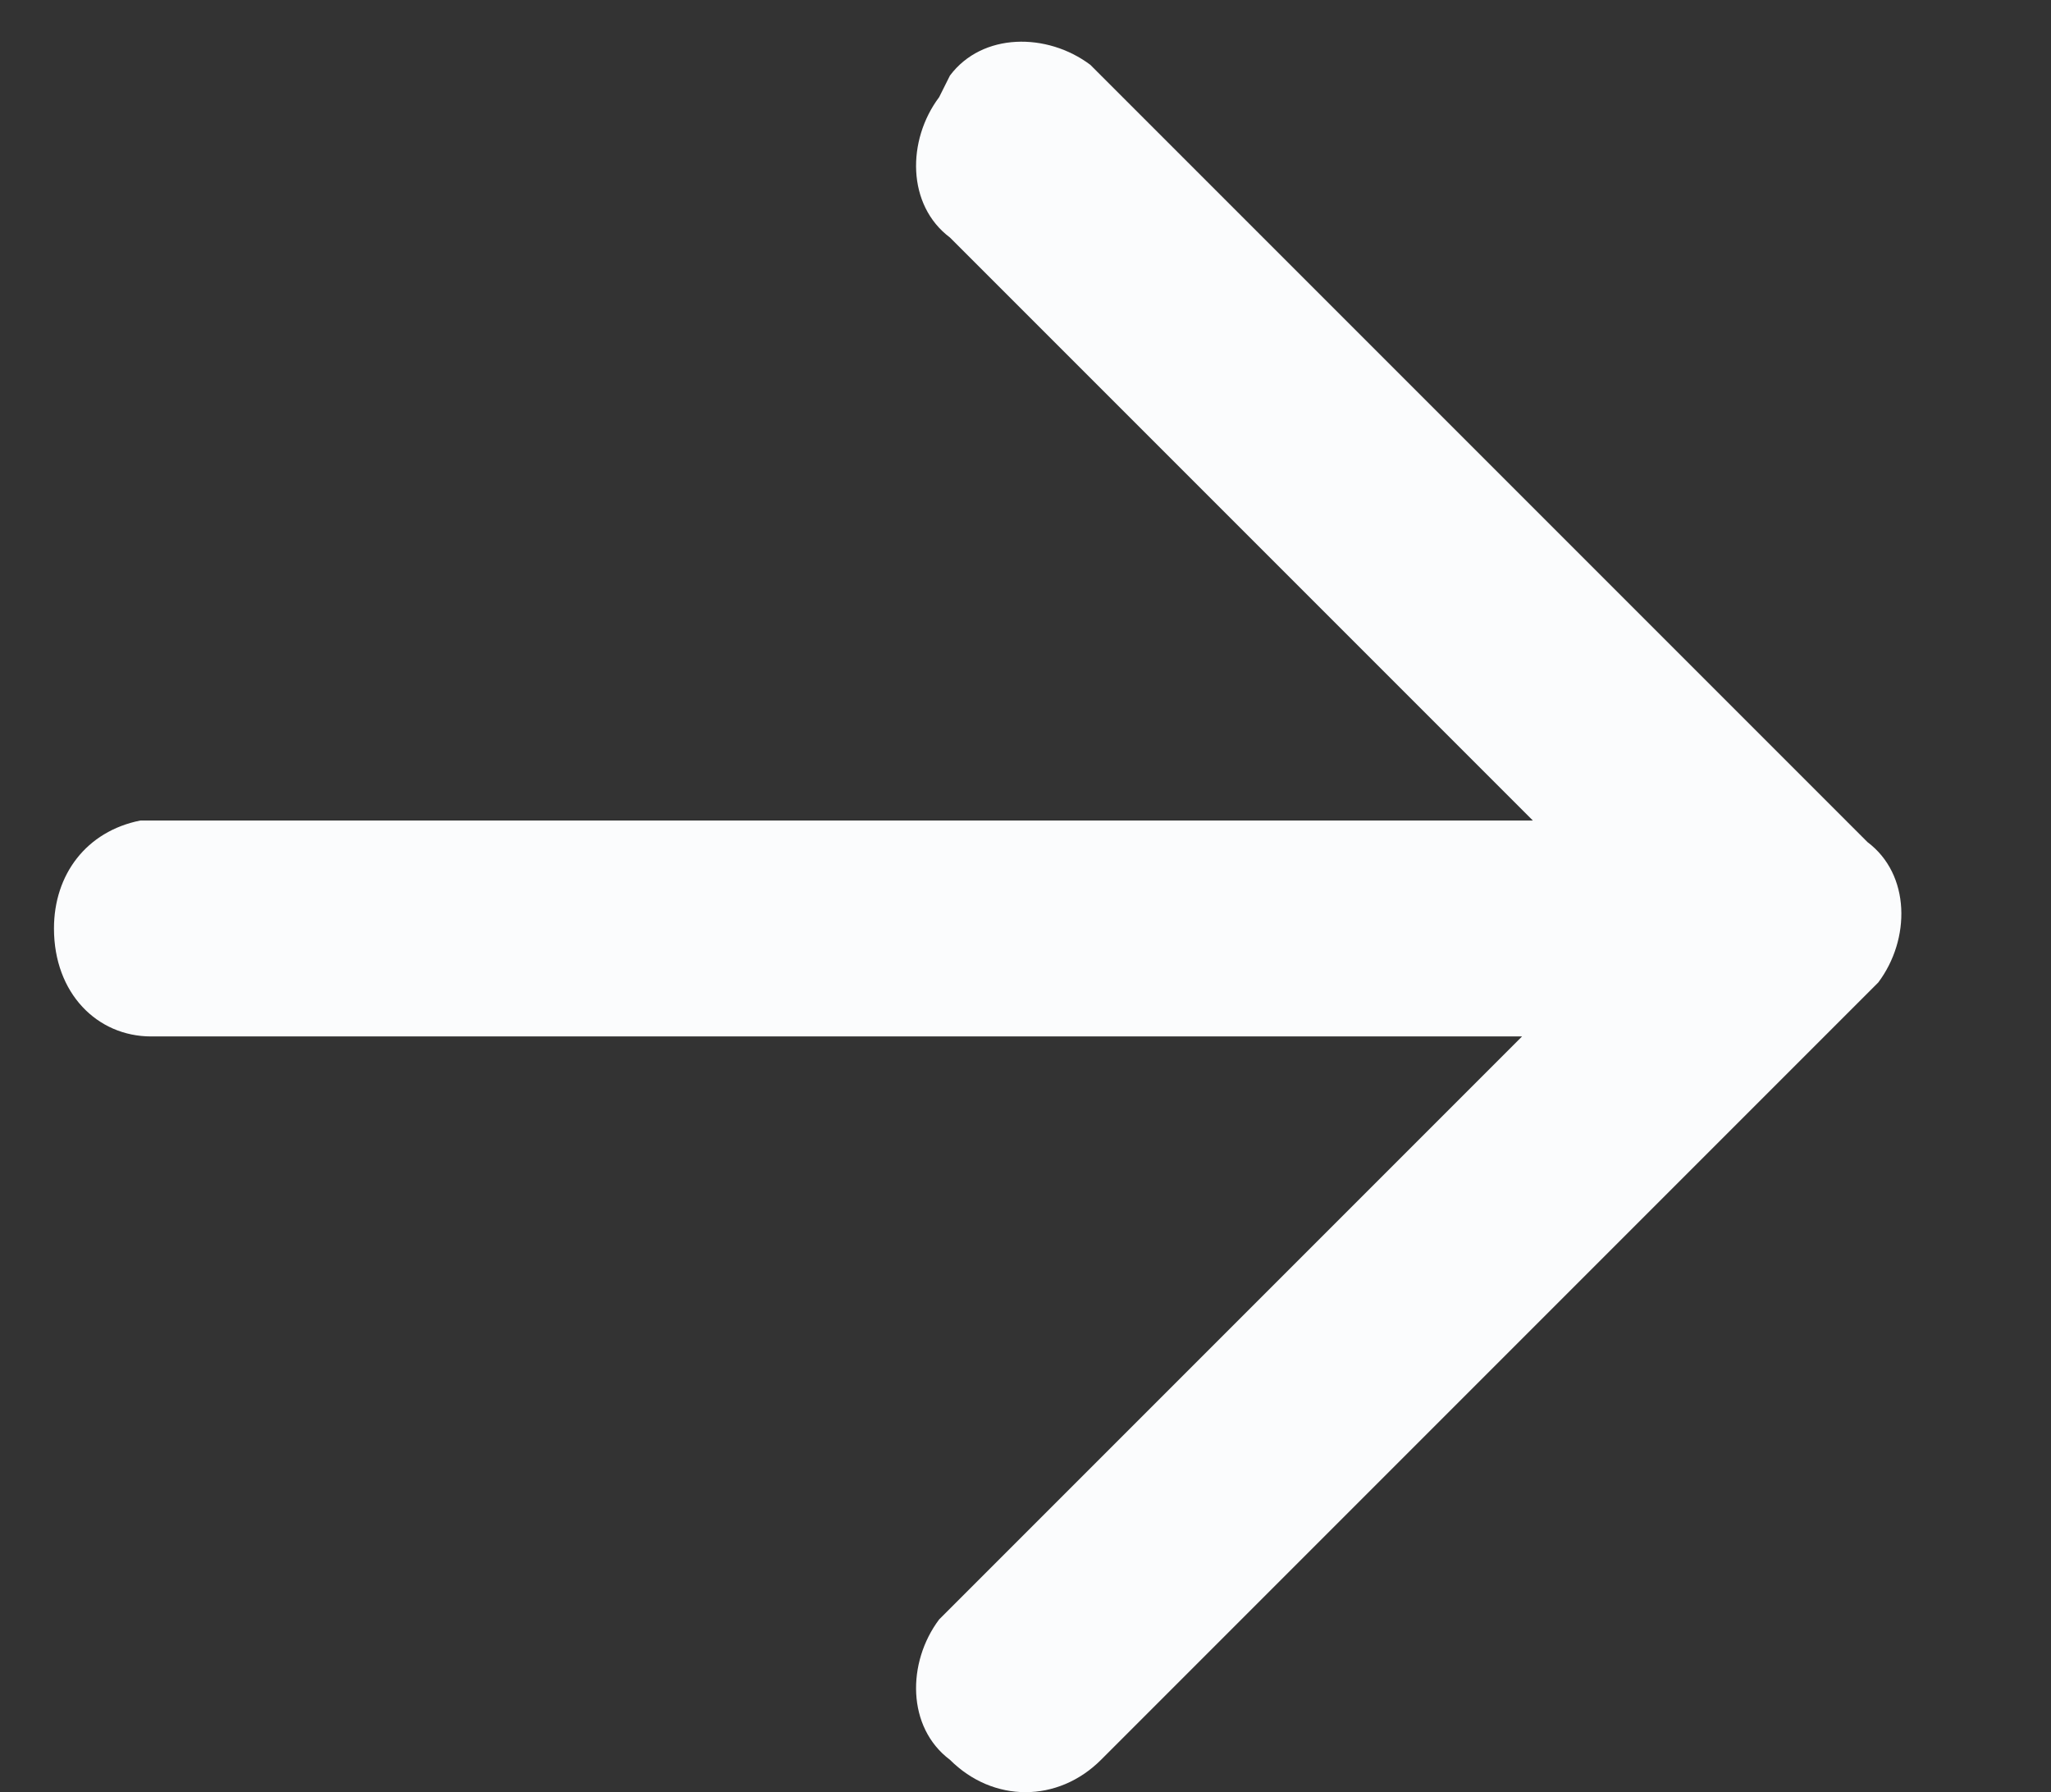 <?xml version="1.0" encoding="utf-8"?>
<!-- Generator: Adobe Illustrator 20.1.0, SVG Export Plug-In . SVG Version: 6.00 Build 0)  -->
<svg version="1.1" id="Layer_1" xmlns="http://www.w3.org/2000/svg" xmlns:xlink="http://www.w3.org/1999/xlink" x="0px" y="0px"
	 viewBox="0 0 19 16.6" style="enable-background:new 0 0 19 16.6;" xml:space="preserve">
<rect x="0" y="0" width="19" height="16.6" fill="#333333" stroke="none"/>
<style type="text/css">
	.st0{fill:#FBFCFD;}
</style>
<desc>Created with Lunacy</desc>
<path id="arrow" class="st0" d="M1.3,7.6c-0.5,0.1-0.8,0.5-0.8,1c0,0.6,0.4,1,0.9,1h12.7L8.7,15h0c-0.3,0.4-0.3,1,0.1,1.3
	c0.4,0.4,1,0.4,1.4,0l7.1-7.1l0.1-0.1c0.3-0.4,0.3-1-0.1-1.3l-7.1-7.1l-0.1-0.1c-0.4-0.3-1-0.3-1.3,0.1L8.7,0.9
	c-0.3,0.4-0.3,1,0.1,1.3l5.4,5.4H1.5H1.3z"/>
</svg>
